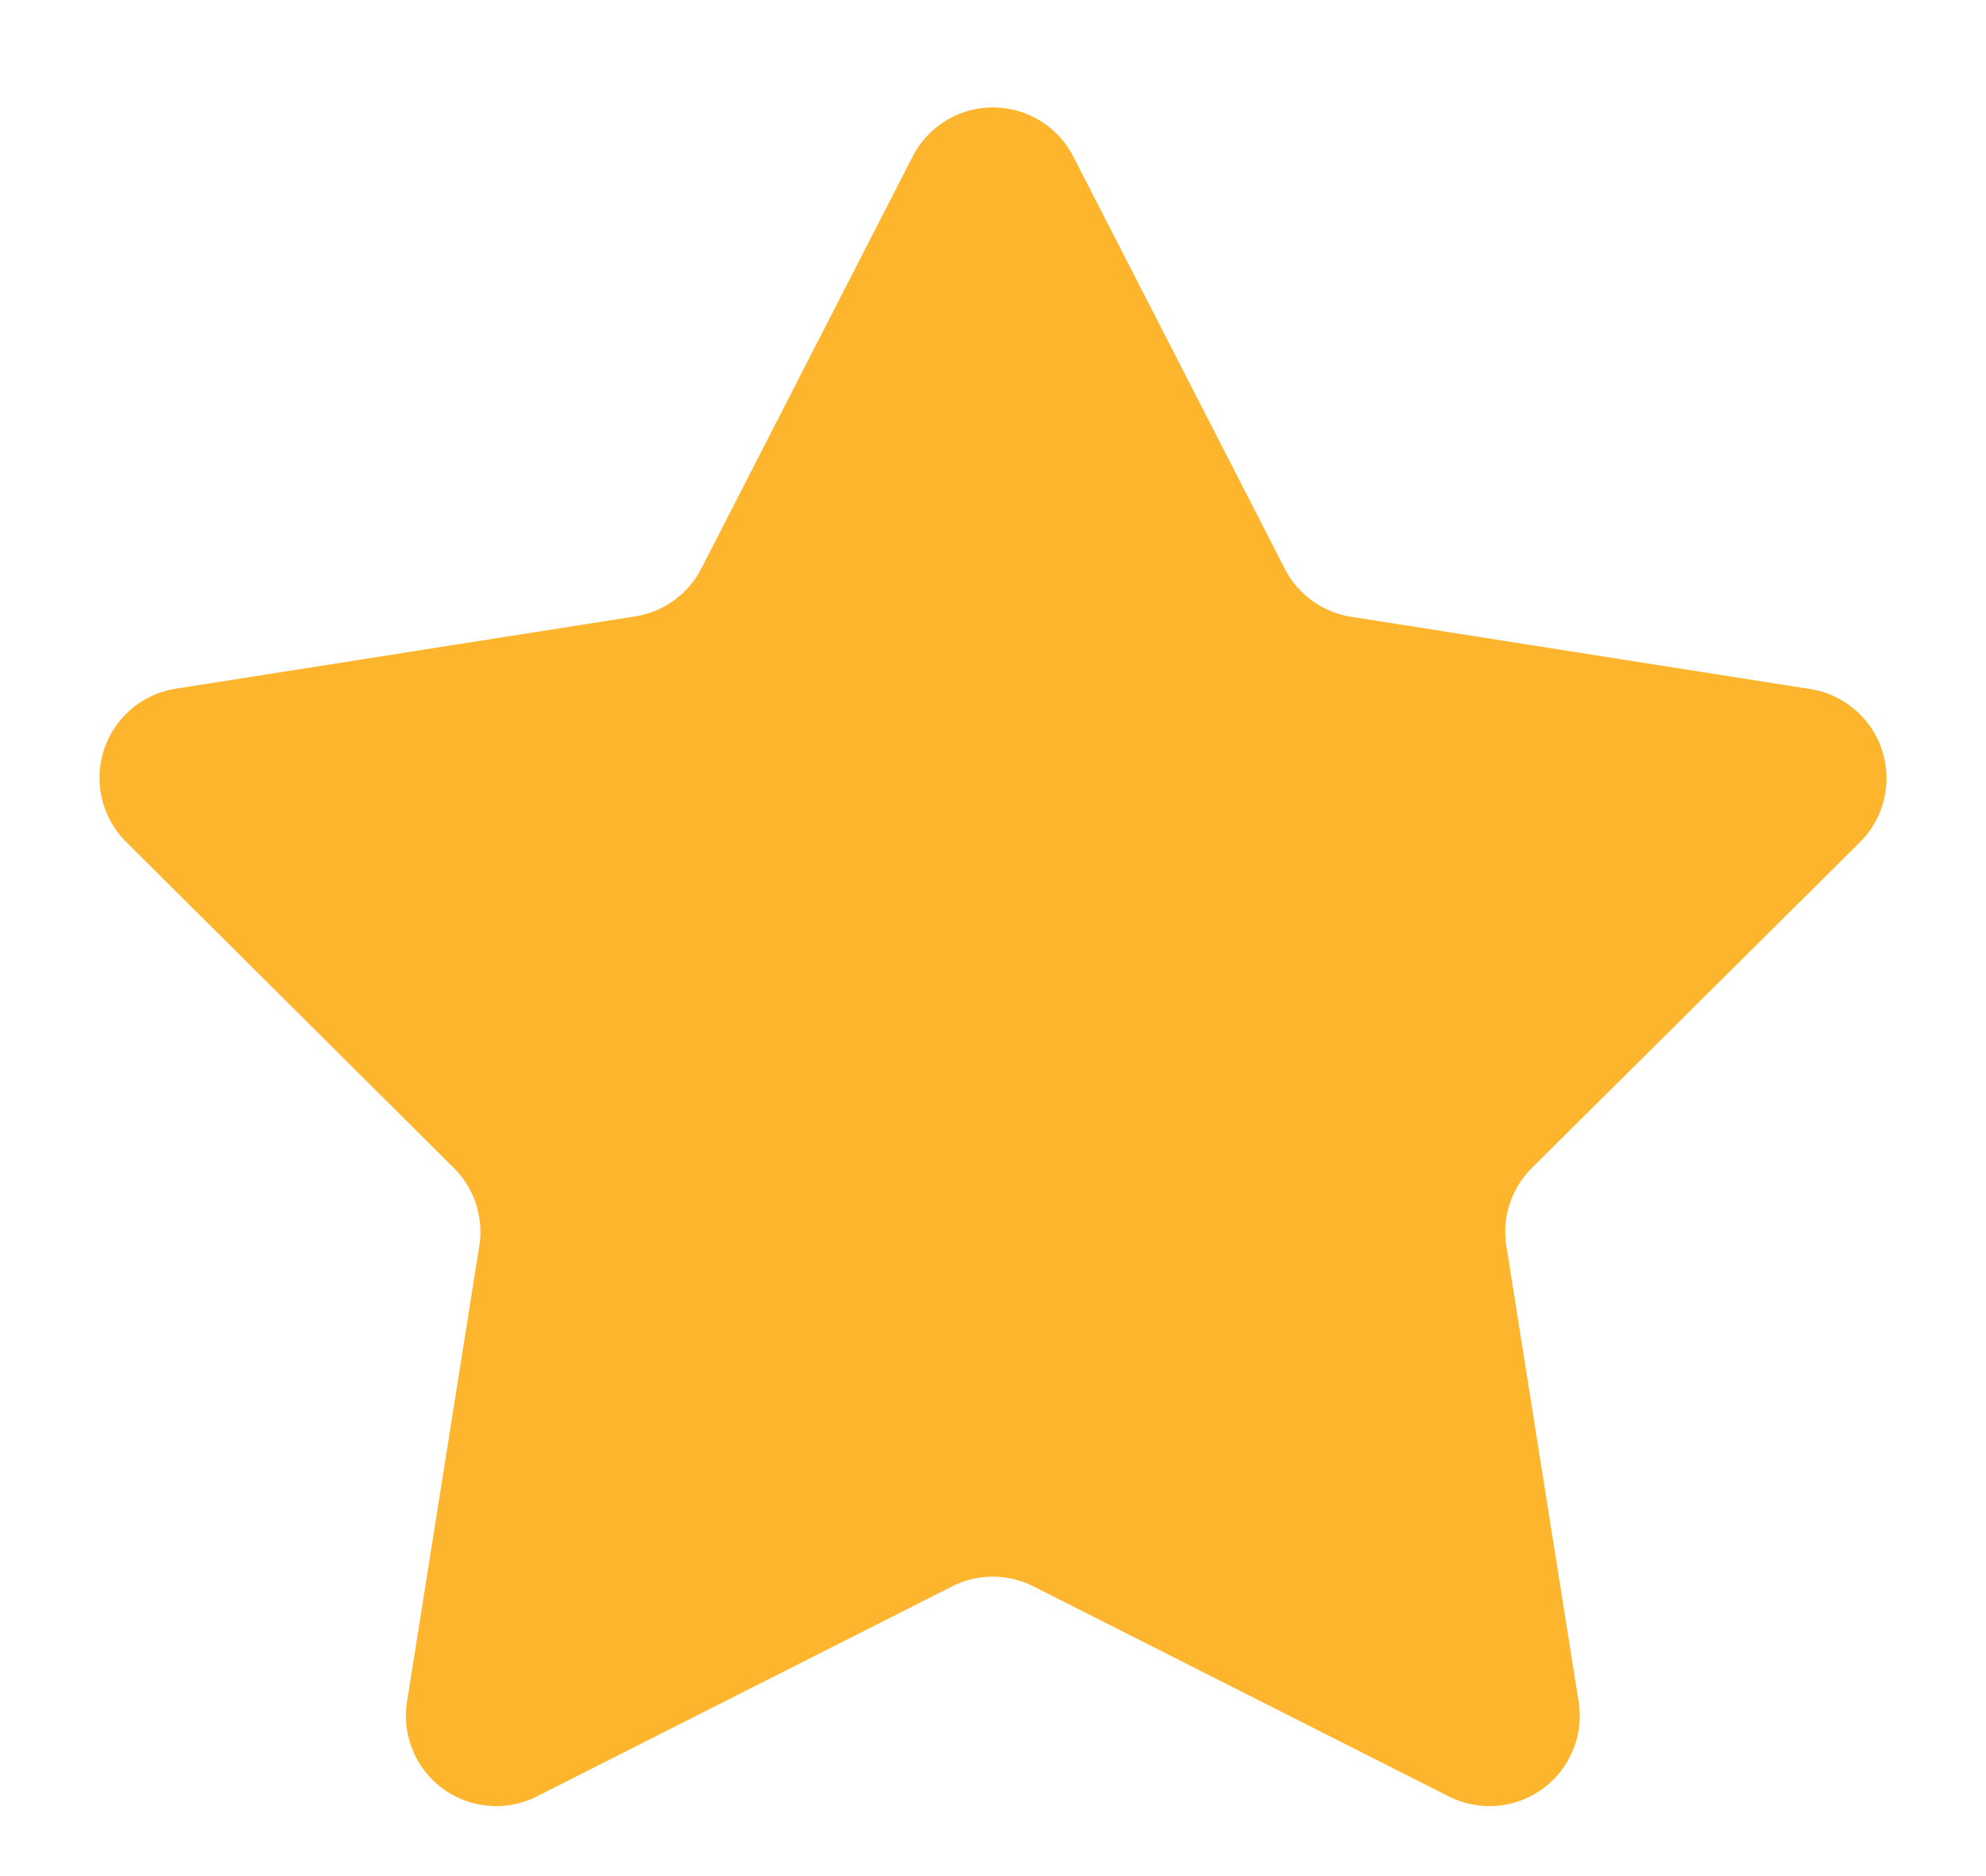 <svg xmlns="http://www.w3.org/2000/svg" width="22" height="20.778" viewBox="0 0 22 20.778">
  <defs>
    <style>
      .cls-1 {
        fill: #fdb52d;
      }
    </style>
  </defs>
  <path id="多边形_1" data-name="多边形 1" class="cls-1" d="M10.11,1.733a1,1,0,0,1,1.779,0L14.233,6.3a1,1,0,0,0,.734.531l5.084.8a1,1,0,0,1,.549,1.7L16.97,12.934a1,1,0,0,0-.283.867l.8,5.044a1,1,0,0,1-1.439,1.05l-4.6-2.326a1,1,0,0,0-.9,0l-4.6,2.326a1,1,0,0,1-1.439-1.05l.8-5.044a1,1,0,0,0-.283-.867L1.4,9.327a1,1,0,0,1,.549-1.7l5.084-.8A1,1,0,0,0,7.767,6.3Z"/>
</svg>
